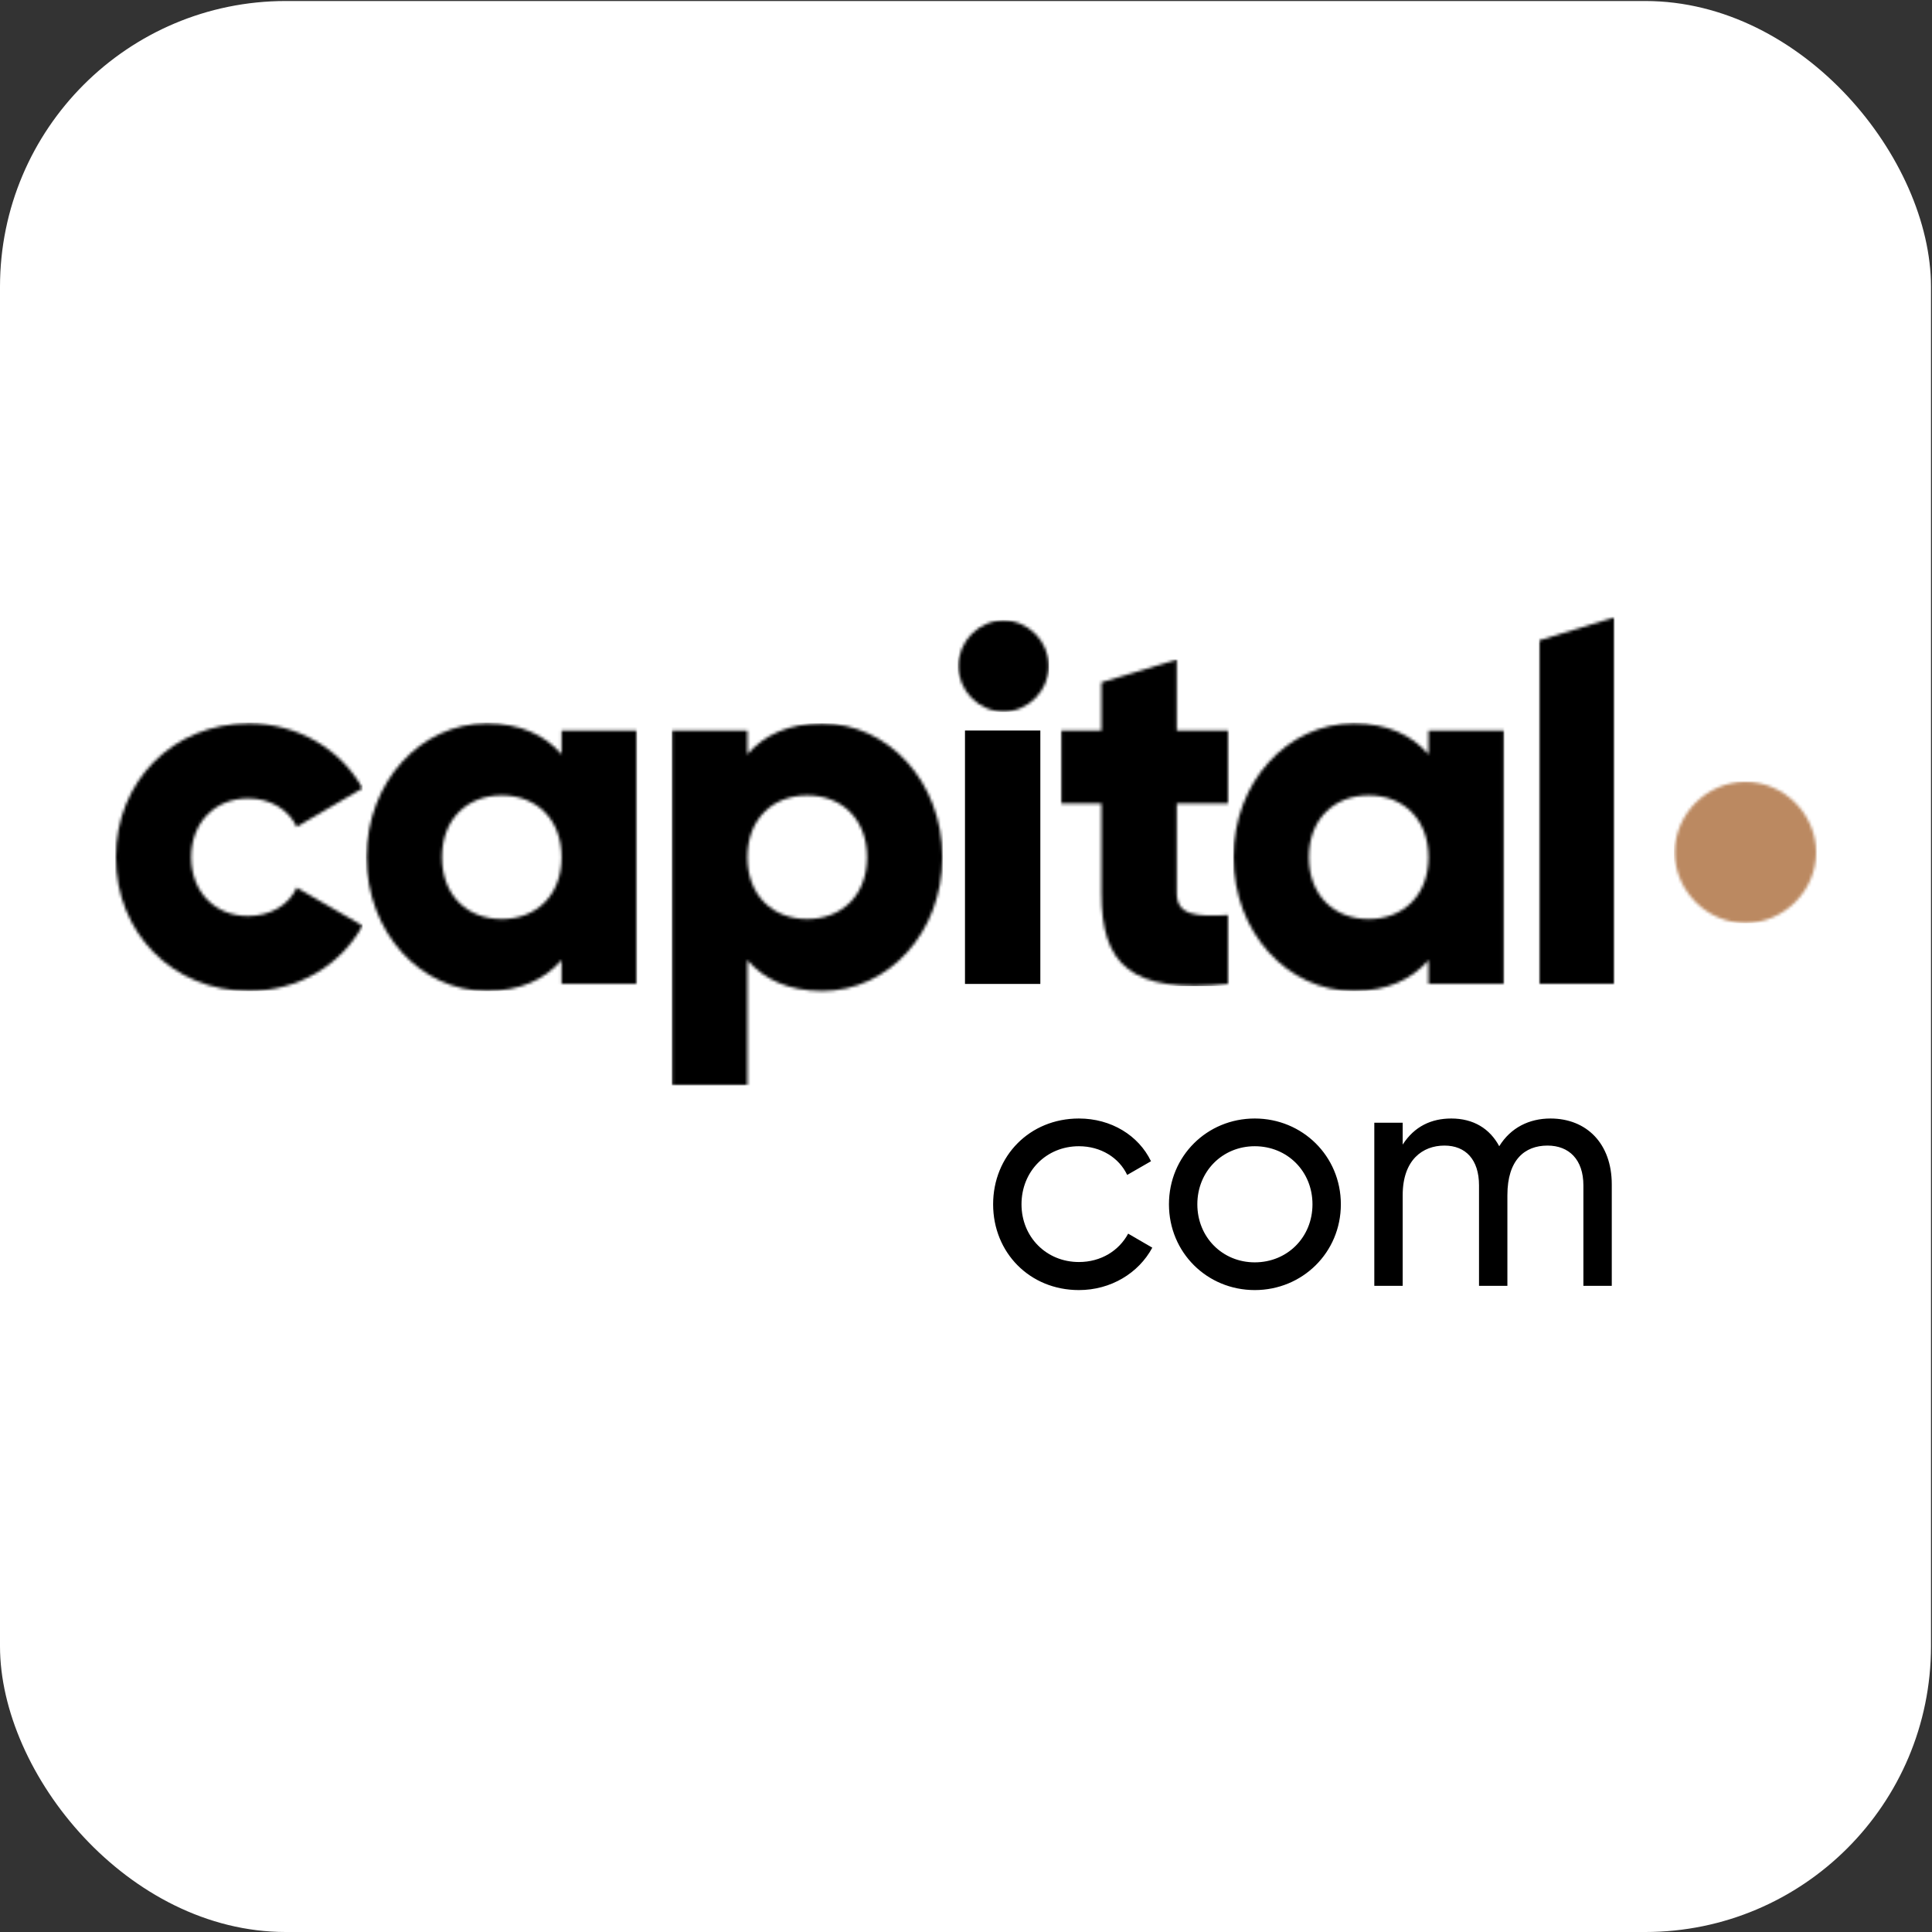 <svg width="650" height="650" viewBox="0 0 650 650" fill="none" xmlns="http://www.w3.org/2000/svg">
<rect x="0" y="0" width="650" height="650" fill="#333333" stroke="none"/>
<g clip-path="url(#clip0_2287_794)">
<rect y="0.34" width="649.66" height="649.66" rx="96.15" fill="white"/>
<mask id="mask0_2287_794" style="mask-type:luminance" maskUnits="userSpaceOnUse" x="415" y="243" width="91" height="91">
<path fill-rule="evenodd" clip-rule="evenodd" d="M460.482 309.212C472.143 309.212 480.597 301.197 480.597 288.407C480.597 275.617 472.143 267.6 460.482 267.6C448.817 267.6 440.366 275.617 440.366 288.407C440.366 301.197 448.817 309.212 460.482 309.212ZM480.597 253.793V245.778H505.947V331.033H480.597V323.019C475.02 329.498 466.739 333.422 455.411 333.422C433.272 333.422 415.014 313.815 415.014 288.407C415.014 262.999 433.272 243.392 455.411 243.392C466.739 243.392 475.02 247.316 480.597 253.793Z" fill="white"/>
</mask>
<g mask="url(#mask0_2287_794)">
<path fill-rule="evenodd" clip-rule="evenodd" d="M414.871 333.432H506.138V243.116H414.871V333.432Z" fill="black"/>
</g>
<mask id="mask1_2287_794" style="mask-type:luminance" maskUnits="userSpaceOnUse" x="357" y="221" width="57" height="111">
<path fill-rule="evenodd" clip-rule="evenodd" d="M395.913 221.908V245.778H413.327V270.335H395.913V300.511C395.913 307.849 402.17 308.526 413.327 307.849V331.033C380.195 334.447 370.563 324.384 370.563 300.511V270.335H357.042V245.778H370.563V229.577L395.913 221.908Z" fill="white"/>
</mask>
<g mask="url(#mask1_2287_794)">
<path fill-rule="evenodd" clip-rule="evenodd" d="M356.792 331.775H413.488V221.849H356.792V331.775Z" fill="black"/>
</g>
<path fill-rule="evenodd" clip-rule="evenodd" d="M324.658 331.034H350.01V245.779H324.658V331.034Z" fill="black"/>
<mask id="mask2_2287_794" style="mask-type:luminance" maskUnits="userSpaceOnUse" x="517" y="207" width="27" height="125">
<path fill-rule="evenodd" clip-rule="evenodd" d="M517.783 331.034V215.485L543.133 207.691V331.034H517.783Z" fill="white"/>
</mask>
<g mask="url(#mask2_2287_794)">
<path fill-rule="evenodd" clip-rule="evenodd" d="M517.753 331.222H543.197V207.486H517.753V331.222Z" fill="black"/>
</g>
<mask id="mask3_2287_794" style="mask-type:luminance" maskUnits="userSpaceOnUse" x="226" y="243" width="92" height="123">
<path fill-rule="evenodd" clip-rule="evenodd" d="M271.59 309.205C283.238 309.205 291.698 301.191 291.698 288.415C291.698 275.611 283.238 267.615 271.59 267.615C259.919 267.615 251.46 275.611 251.46 288.415C251.46 301.191 259.919 309.205 271.59 309.205ZM276.66 243.399C298.806 243.399 317.048 262.993 317.048 288.415C317.048 313.809 298.806 333.423 276.66 333.423C265.325 333.423 257.045 329.492 251.46 323.013V365.142H226.108V245.786H251.46V253.787C257.045 247.31 265.325 243.399 276.66 243.399Z" fill="white"/>
</mask>
<g mask="url(#mask3_2287_794)">
<path fill-rule="evenodd" clip-rule="evenodd" d="M225.976 365.195H317.243V243.392H225.976V365.195Z" fill="black"/>
</g>
<mask id="mask4_2287_794" style="mask-type:luminance" maskUnits="userSpaceOnUse" x="123" y="243" width="92" height="91">
<path fill-rule="evenodd" clip-rule="evenodd" d="M168.813 309.212C180.478 309.212 188.929 301.197 188.929 288.407C188.929 275.617 180.478 267.6 168.813 267.6C157.159 267.6 148.705 275.617 148.705 288.407C148.705 301.197 157.159 309.212 168.813 309.212ZM188.928 253.793V245.778H214.287V331.033H188.928V323.019C183.351 329.498 175.07 333.422 163.742 333.422C141.603 333.422 123.348 313.815 123.348 288.407C123.348 262.999 141.603 243.392 163.742 243.392C175.07 243.392 183.351 247.316 188.928 253.793Z" fill="white"/>
</mask>
<g mask="url(#mask4_2287_794)">
<path fill-rule="evenodd" clip-rule="evenodd" d="M123.094 333.432H214.36V243.116H123.094V333.432Z" fill="black"/>
</g>
<mask id="mask5_2287_794" style="mask-type:luminance" maskUnits="userSpaceOnUse" x="38" y="243" width="84" height="91">
<path fill-rule="evenodd" clip-rule="evenodd" d="M83.43 268.624C72.446 268.624 64.331 276.641 64.331 288.407C64.331 300.173 72.446 308.187 83.43 308.187C90.868 308.187 97.125 304.601 99.829 298.635L121.968 311.426C114.703 324.722 100.336 333.422 83.767 333.422C58.081 333.422 38.98 313.815 38.98 288.407C38.98 262.999 58.081 243.392 83.767 243.392C100.165 243.392 114.703 252.085 121.968 265.213L99.829 278.176C96.954 272.21 90.868 268.624 83.43 268.624Z" fill="white"/>
</mask>
<g mask="url(#mask5_2287_794)">
<path fill-rule="evenodd" clip-rule="evenodd" d="M38.742 333.432H121.988V243.116H38.742V333.432Z" fill="black"/>
</g>
<mask id="mask6_2287_794" style="mask-type:luminance" maskUnits="userSpaceOnUse" x="563" y="263" width="49" height="48">
<path fill-rule="evenodd" clip-rule="evenodd" d="M587.24 310.542C574.29 310.542 563.456 299.722 563.456 286.789C563.456 273.86 574.29 263.037 587.24 263.037C600.187 263.037 611.021 273.86 611.021 286.789C611.021 299.722 600.187 310.542 587.24 310.542Z" fill="white"/>
</mask>
<g mask="url(#mask6_2287_794)">
<path fill-rule="evenodd" clip-rule="evenodd" d="M563.182 310.569H611.32V262.907H563.182V310.569Z" fill="#BB8961"/>
</g>
<mask id="mask7_2287_794" style="mask-type:luminance" maskUnits="userSpaceOnUse" x="322" y="208" width="31" height="32">
<path fill-rule="evenodd" clip-rule="evenodd" d="M337.638 239.426C329.357 239.426 322.427 232.427 322.427 224.074C322.427 215.72 329.357 208.729 337.638 208.729C345.919 208.729 352.849 215.72 352.849 224.074C352.849 232.427 345.919 239.426 337.638 239.426Z" fill="white"/>
</mask>
<g mask="url(#mask7_2287_794)">
<path fill-rule="evenodd" clip-rule="evenodd" d="M322.222 239.525H352.92V208.591H322.222V239.525Z" fill="black"/>
</g>
<path d="M362.987 434.031C346.416 434.031 334.125 421.411 334.125 405.169C334.125 388.928 346.416 376.308 362.987 376.308C373.852 376.308 383.07 382.014 387.24 390.684L379.229 395.293C376.485 389.476 370.34 385.636 362.987 385.636C352.013 385.636 343.673 394.086 343.673 405.169C343.673 416.143 352.013 424.593 362.987 424.593C370.45 424.593 376.485 420.753 379.558 415.046L387.679 419.765C383.07 428.325 373.742 434.031 362.987 434.031ZM422.144 434.031C406.122 434.031 393.282 421.411 393.282 405.169C393.282 388.928 406.122 376.308 422.144 376.308C438.166 376.308 451.116 388.928 451.116 405.169C451.116 421.411 438.166 434.031 422.144 434.031ZM422.144 424.703C433.118 424.703 441.568 416.253 441.568 405.169C441.568 394.086 433.118 385.636 422.144 385.636C411.28 385.636 402.83 394.086 402.83 405.169C402.83 416.253 411.28 424.703 422.144 424.703ZM521.631 376.308C533.812 376.308 542.262 384.758 542.262 398.475V432.604H532.715V398.804C532.715 390.135 527.886 385.416 520.643 385.416C512.961 385.416 507.145 390.245 507.145 402.097V432.604H497.598V398.804C497.598 390.135 493.098 385.416 485.965 385.416C478.613 385.416 471.918 390.245 471.918 402.097V432.604H462.371V377.734H471.918V385.087C475.869 378.941 481.576 376.308 488.27 376.308C495.732 376.308 501.219 379.71 504.402 385.636C508.243 379.38 514.498 376.308 521.631 376.308Z" fill="black"/>
</g>
<defs>
<clipPath id="clip0_2287_794">
<rect width="649.66" height="649.66" fill="white" transform="translate(0 0.34)"/>
</clipPath>
</defs>
</svg>
